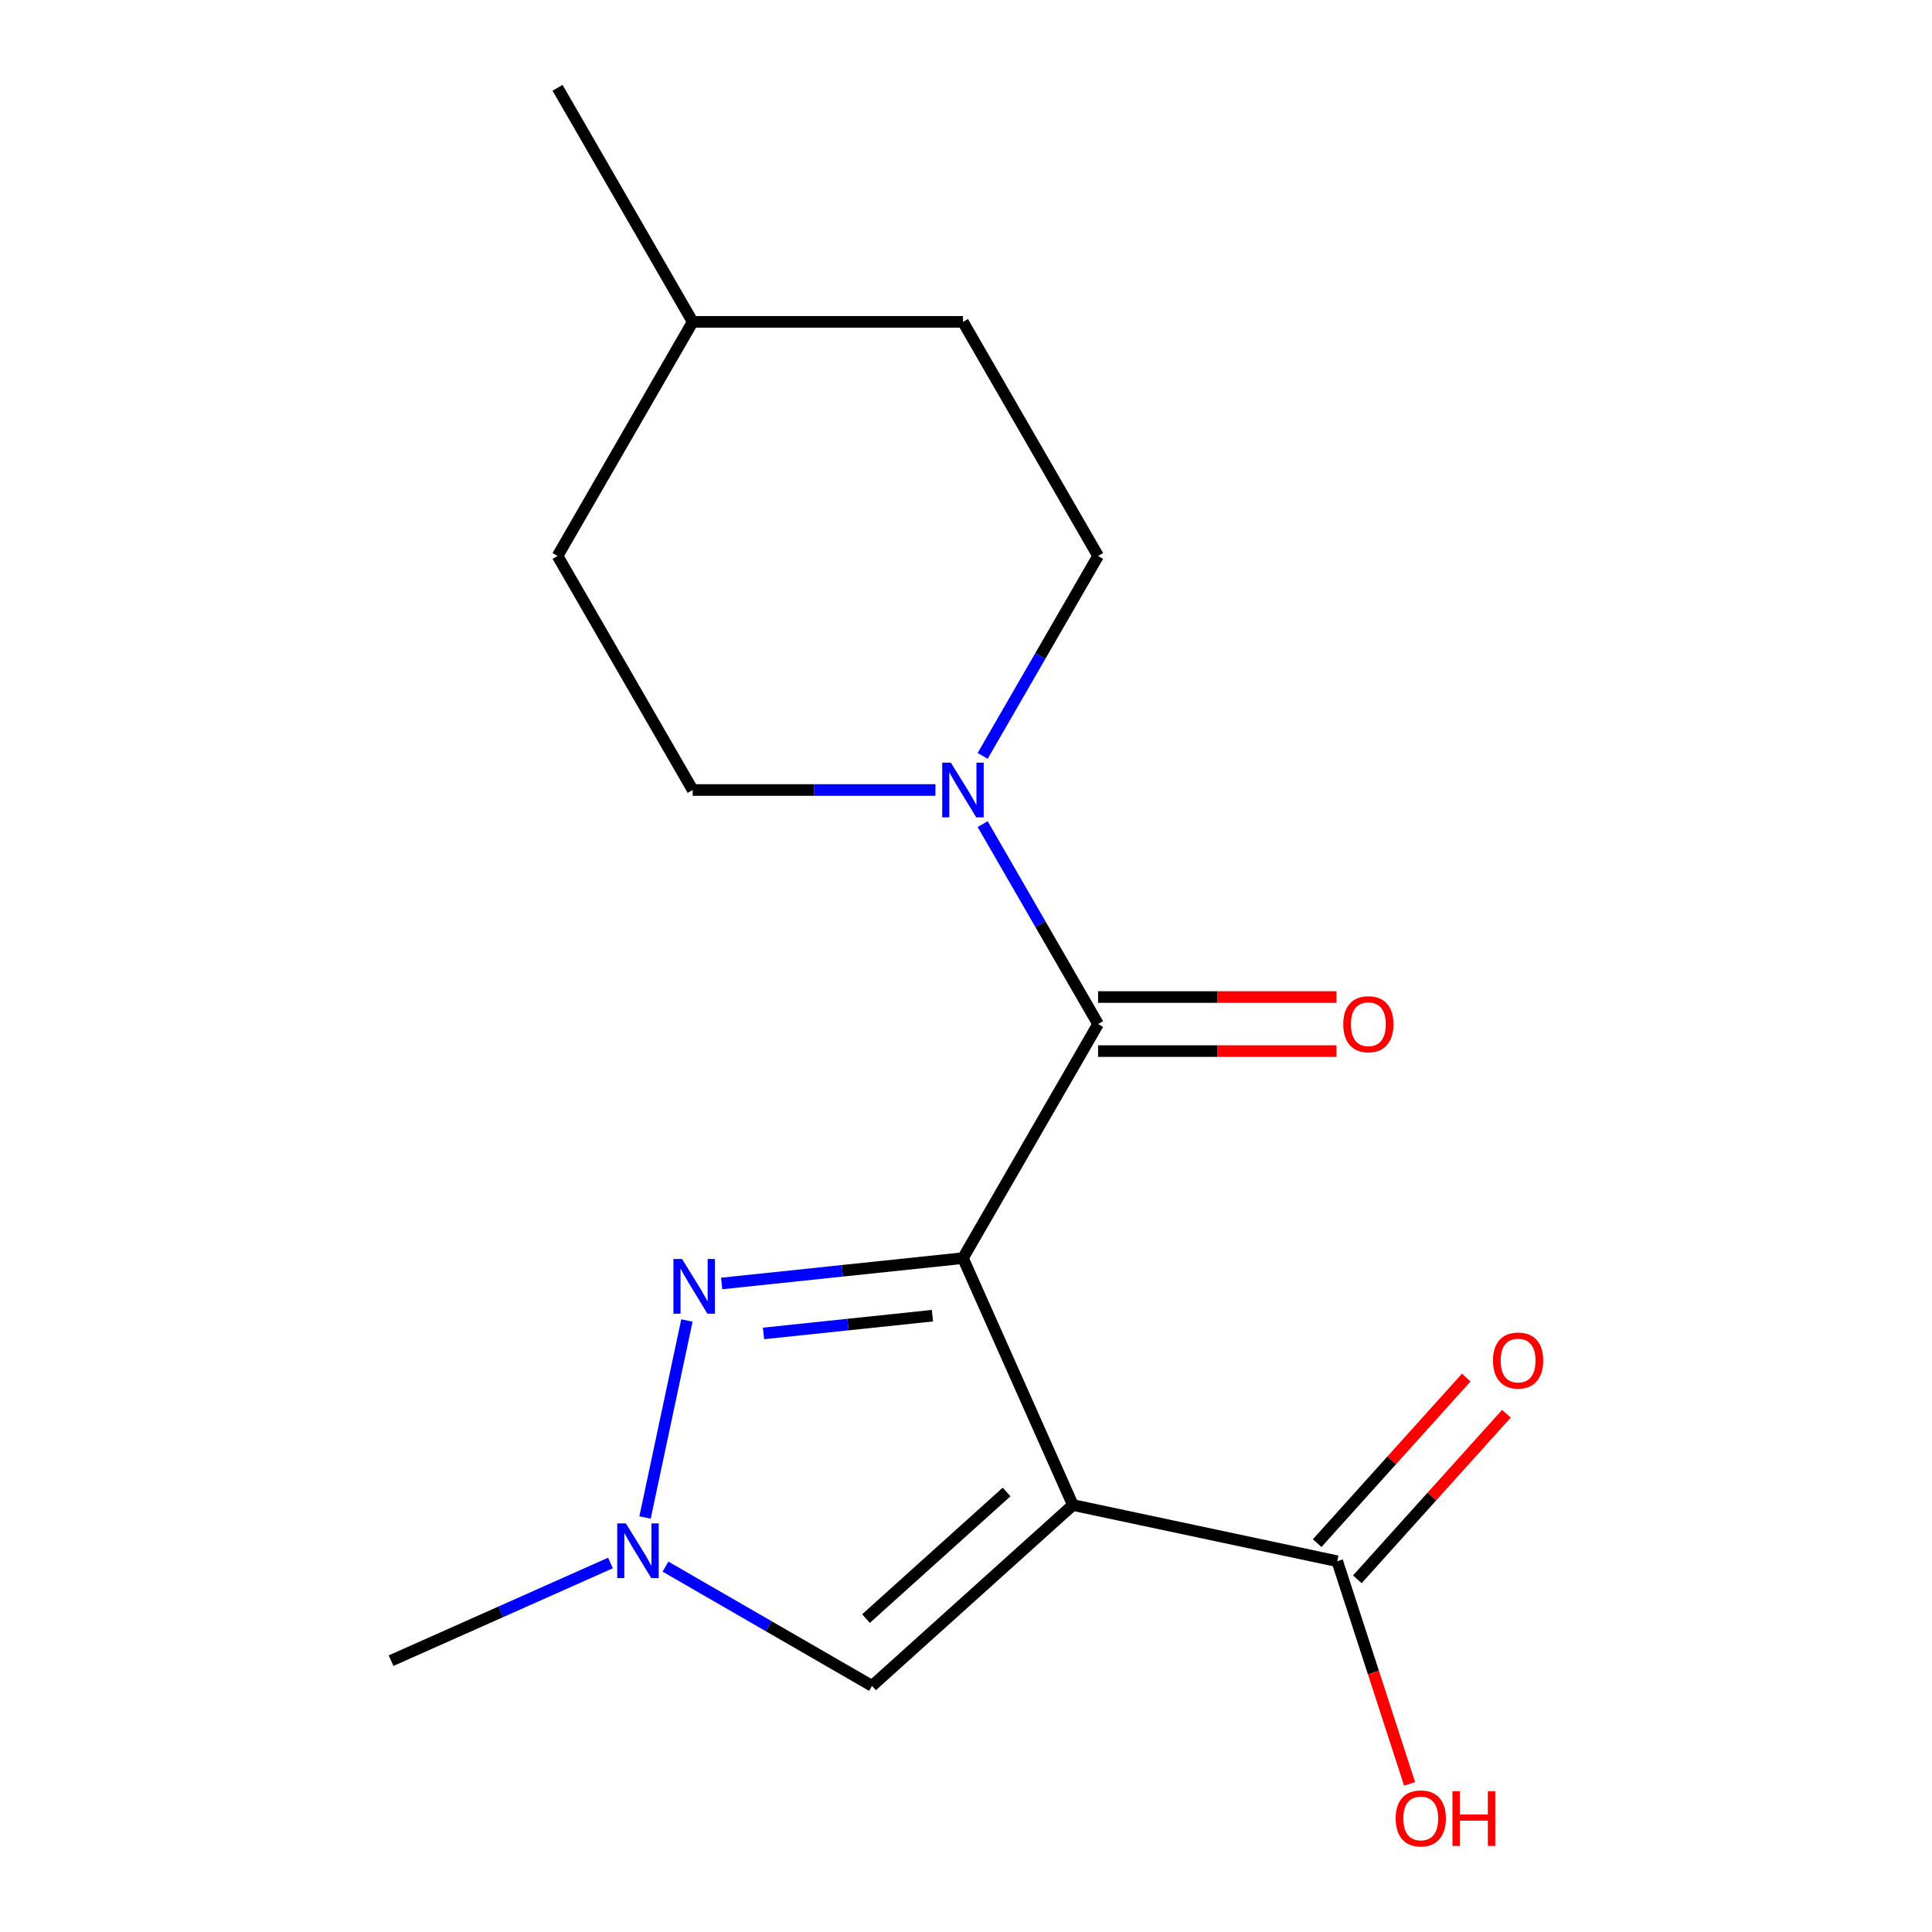 <?xml version='1.0' encoding='iso-8859-1'?>
<svg version='1.1' baseProfile='full'
              xmlns='http://www.w3.org/2000/svg'
                      xmlns:rdkit='http://www.rdkit.org/xml'
                      xmlns:xlink='http://www.w3.org/1999/xlink'
                  xml:space='preserve'
width='1000px' height='1000px' viewBox='0 0 1000 1000'>
<!-- END OF HEADER -->
<rect style='opacity:1.0;fill:#FFFFFF;stroke:none' width='1000' height='1000' x='0' y='0'> </rect>
<path class='bond-0' d='M 498.426,651.203 L 555.325,779' style='fill:none;fill-rule:evenodd;stroke:#000000;stroke-width:6px;stroke-linecap:butt;stroke-linejoin:miter;stroke-opacity:1' />
<path class='bond-1' d='M 498.426,651.203 L 435.982,657.766' style='fill:none;fill-rule:evenodd;stroke:#000000;stroke-width:6px;stroke-linecap:butt;stroke-linejoin:miter;stroke-opacity:1' />
<path class='bond-1' d='M 435.982,657.766 L 373.538,664.329' style='fill:none;fill-rule:evenodd;stroke:#0000FF;stroke-width:6px;stroke-linecap:butt;stroke-linejoin:miter;stroke-opacity:1' />
<path class='bond-1' d='M 482.618,680.997 L 438.907,685.591' style='fill:none;fill-rule:evenodd;stroke:#000000;stroke-width:6px;stroke-linecap:butt;stroke-linejoin:miter;stroke-opacity:1' />
<path class='bond-1' d='M 438.907,685.591 L 395.196,690.185' style='fill:none;fill-rule:evenodd;stroke:#0000FF;stroke-width:6px;stroke-linecap:butt;stroke-linejoin:miter;stroke-opacity:1' />
<path class='bond-2' d='M 498.426,651.203 L 568.372,530.053' style='fill:none;fill-rule:evenodd;stroke:#000000;stroke-width:6px;stroke-linecap:butt;stroke-linejoin:miter;stroke-opacity:1' />
<path class='bond-4' d='M 555.325,779 L 451.366,872.606' style='fill:none;fill-rule:evenodd;stroke:#000000;stroke-width:6px;stroke-linecap:butt;stroke-linejoin:miter;stroke-opacity:1' />
<path class='bond-4' d='M 521.01,772.249 L 448.238,837.773' style='fill:none;fill-rule:evenodd;stroke:#000000;stroke-width:6px;stroke-linecap:butt;stroke-linejoin:miter;stroke-opacity:1' />
<path class='bond-6' d='M 555.325,779 L 692.16,808.085' style='fill:none;fill-rule:evenodd;stroke:#000000;stroke-width:6px;stroke-linecap:butt;stroke-linejoin:miter;stroke-opacity:1' />
<path class='bond-3' d='M 355.548,683.483 L 333.873,785.454' style='fill:none;fill-rule:evenodd;stroke:#0000FF;stroke-width:6px;stroke-linecap:butt;stroke-linejoin:miter;stroke-opacity:1' />
<path class='bond-5' d='M 568.372,530.053 L 538.496,478.307' style='fill:none;fill-rule:evenodd;stroke:#000000;stroke-width:6px;stroke-linecap:butt;stroke-linejoin:miter;stroke-opacity:1' />
<path class='bond-5' d='M 538.496,478.307 L 508.621,426.561' style='fill:none;fill-rule:evenodd;stroke:#0000FF;stroke-width:6px;stroke-linecap:butt;stroke-linejoin:miter;stroke-opacity:1' />
<path class='bond-7' d='M 568.372,544.042 L 630.069,544.042' style='fill:none;fill-rule:evenodd;stroke:#000000;stroke-width:6px;stroke-linecap:butt;stroke-linejoin:miter;stroke-opacity:1' />
<path class='bond-7' d='M 630.069,544.042 L 691.766,544.042' style='fill:none;fill-rule:evenodd;stroke:#FF0000;stroke-width:6px;stroke-linecap:butt;stroke-linejoin:miter;stroke-opacity:1' />
<path class='bond-7' d='M 568.372,516.064 L 630.069,516.064' style='fill:none;fill-rule:evenodd;stroke:#000000;stroke-width:6px;stroke-linecap:butt;stroke-linejoin:miter;stroke-opacity:1' />
<path class='bond-7' d='M 630.069,516.064 L 691.766,516.064' style='fill:none;fill-rule:evenodd;stroke:#FF0000;stroke-width:6px;stroke-linecap:butt;stroke-linejoin:miter;stroke-opacity:1' />
<path class='bond-14' d='M 315.979,808.999 L 259.199,834.279' style='fill:none;fill-rule:evenodd;stroke:#0000FF;stroke-width:6px;stroke-linecap:butt;stroke-linejoin:miter;stroke-opacity:1' />
<path class='bond-14' d='M 259.199,834.279 L 202.419,859.559' style='fill:none;fill-rule:evenodd;stroke:#000000;stroke-width:6px;stroke-linecap:butt;stroke-linejoin:miter;stroke-opacity:1' />
<path class='bond-17' d='M 344.453,810.88 L 397.909,841.743' style='fill:none;fill-rule:evenodd;stroke:#0000FF;stroke-width:6px;stroke-linecap:butt;stroke-linejoin:miter;stroke-opacity:1' />
<path class='bond-17' d='M 397.909,841.743 L 451.366,872.606' style='fill:none;fill-rule:evenodd;stroke:#000000;stroke-width:6px;stroke-linecap:butt;stroke-linejoin:miter;stroke-opacity:1' />
<path class='bond-8' d='M 508.621,391.246 L 538.496,339.5' style='fill:none;fill-rule:evenodd;stroke:#0000FF;stroke-width:6px;stroke-linecap:butt;stroke-linejoin:miter;stroke-opacity:1' />
<path class='bond-8' d='M 538.496,339.5 L 568.372,287.754' style='fill:none;fill-rule:evenodd;stroke:#000000;stroke-width:6px;stroke-linecap:butt;stroke-linejoin:miter;stroke-opacity:1' />
<path class='bond-9' d='M 484.189,408.904 L 421.362,408.904' style='fill:none;fill-rule:evenodd;stroke:#0000FF;stroke-width:6px;stroke-linecap:butt;stroke-linejoin:miter;stroke-opacity:1' />
<path class='bond-9' d='M 421.362,408.904 L 358.535,408.904' style='fill:none;fill-rule:evenodd;stroke:#000000;stroke-width:6px;stroke-linecap:butt;stroke-linejoin:miter;stroke-opacity:1' />
<path class='bond-10' d='M 702.556,817.446 L 741.139,774.595' style='fill:none;fill-rule:evenodd;stroke:#000000;stroke-width:6px;stroke-linecap:butt;stroke-linejoin:miter;stroke-opacity:1' />
<path class='bond-10' d='M 741.139,774.595 L 779.723,731.743' style='fill:none;fill-rule:evenodd;stroke:#FF0000;stroke-width:6px;stroke-linecap:butt;stroke-linejoin:miter;stroke-opacity:1' />
<path class='bond-10' d='M 681.764,798.725 L 720.347,755.874' style='fill:none;fill-rule:evenodd;stroke:#000000;stroke-width:6px;stroke-linecap:butt;stroke-linejoin:miter;stroke-opacity:1' />
<path class='bond-10' d='M 720.347,755.874 L 758.931,713.022' style='fill:none;fill-rule:evenodd;stroke:#FF0000;stroke-width:6px;stroke-linecap:butt;stroke-linejoin:miter;stroke-opacity:1' />
<path class='bond-11' d='M 692.16,808.085 L 710.88,865.699' style='fill:none;fill-rule:evenodd;stroke:#000000;stroke-width:6px;stroke-linecap:butt;stroke-linejoin:miter;stroke-opacity:1' />
<path class='bond-11' d='M 710.88,865.699 L 729.6,923.313' style='fill:none;fill-rule:evenodd;stroke:#FF0000;stroke-width:6px;stroke-linecap:butt;stroke-linejoin:miter;stroke-opacity:1' />
<path class='bond-13' d='M 568.372,287.754 L 498.426,166.604' style='fill:none;fill-rule:evenodd;stroke:#000000;stroke-width:6px;stroke-linecap:butt;stroke-linejoin:miter;stroke-opacity:1' />
<path class='bond-12' d='M 358.535,408.904 L 288.589,287.754' style='fill:none;fill-rule:evenodd;stroke:#000000;stroke-width:6px;stroke-linecap:butt;stroke-linejoin:miter;stroke-opacity:1' />
<path class='bond-15' d='M 288.589,287.754 L 358.535,166.604' style='fill:none;fill-rule:evenodd;stroke:#000000;stroke-width:6px;stroke-linecap:butt;stroke-linejoin:miter;stroke-opacity:1' />
<path class='bond-18' d='M 498.426,166.604 L 358.535,166.604' style='fill:none;fill-rule:evenodd;stroke:#000000;stroke-width:6px;stroke-linecap:butt;stroke-linejoin:miter;stroke-opacity:1' />
<path class='bond-16' d='M 358.535,166.604 L 288.589,45.455' style='fill:none;fill-rule:evenodd;stroke:#000000;stroke-width:6px;stroke-linecap:butt;stroke-linejoin:miter;stroke-opacity:1' />
<path  class='atom-2' d='M 353.041 651.666
L 362.321 666.666
Q 363.241 668.146, 364.721 670.826
Q 366.201 673.506, 366.281 673.666
L 366.281 651.666
L 370.041 651.666
L 370.041 679.986
L 366.161 679.986
L 356.201 663.586
Q 355.041 661.666, 353.801 659.466
Q 352.601 657.266, 352.241 656.586
L 352.241 679.986
L 348.561 679.986
L 348.561 651.666
L 353.041 651.666
' fill='#0000FF'/>
<path  class='atom-4' d='M 323.956 788.5
L 333.236 803.5
Q 334.156 804.98, 335.636 807.66
Q 337.116 810.34, 337.196 810.5
L 337.196 788.5
L 340.956 788.5
L 340.956 816.82
L 337.076 816.82
L 327.116 800.42
Q 325.956 798.5, 324.716 796.3
Q 323.516 794.1, 323.156 793.42
L 323.156 816.82
L 319.476 816.82
L 319.476 788.5
L 323.956 788.5
' fill='#0000FF'/>
<path  class='atom-6' d='M 492.166 394.744
L 501.446 409.744
Q 502.366 411.224, 503.846 413.904
Q 505.326 416.584, 505.406 416.744
L 505.406 394.744
L 509.166 394.744
L 509.166 423.064
L 505.286 423.064
L 495.326 406.664
Q 494.166 404.744, 492.926 402.544
Q 491.726 400.344, 491.366 399.664
L 491.366 423.064
L 487.686 423.064
L 487.686 394.744
L 492.166 394.744
' fill='#0000FF'/>
<path  class='atom-8' d='M 695.264 530.133
Q 695.264 523.333, 698.624 519.533
Q 701.984 515.733, 708.264 515.733
Q 714.544 515.733, 717.904 519.533
Q 721.264 523.333, 721.264 530.133
Q 721.264 537.013, 717.864 540.933
Q 714.464 544.813, 708.264 544.813
Q 702.024 544.813, 698.624 540.933
Q 695.264 537.053, 695.264 530.133
M 708.264 541.613
Q 712.584 541.613, 714.904 538.733
Q 717.264 535.813, 717.264 530.133
Q 717.264 524.573, 714.904 521.773
Q 712.584 518.933, 708.264 518.933
Q 703.944 518.933, 701.584 521.733
Q 699.264 524.533, 699.264 530.133
Q 699.264 535.853, 701.584 538.733
Q 703.944 541.613, 708.264 541.613
' fill='#FF0000'/>
<path  class='atom-11' d='M 772.766 704.206
Q 772.766 697.406, 776.126 693.606
Q 779.486 689.806, 785.766 689.806
Q 792.046 689.806, 795.406 693.606
Q 798.766 697.406, 798.766 704.206
Q 798.766 711.086, 795.366 715.006
Q 791.966 718.886, 785.766 718.886
Q 779.526 718.886, 776.126 715.006
Q 772.766 711.126, 772.766 704.206
M 785.766 715.686
Q 790.086 715.686, 792.406 712.806
Q 794.766 709.886, 794.766 704.206
Q 794.766 698.646, 792.406 695.846
Q 790.086 693.006, 785.766 693.006
Q 781.446 693.006, 779.086 695.806
Q 776.766 698.606, 776.766 704.206
Q 776.766 709.926, 779.086 712.806
Q 781.446 715.686, 785.766 715.686
' fill='#FF0000'/>
<path  class='atom-12' d='M 722.389 941.21
Q 722.389 934.41, 725.749 930.61
Q 729.109 926.81, 735.389 926.81
Q 741.669 926.81, 745.029 930.61
Q 748.389 934.41, 748.389 941.21
Q 748.389 948.09, 744.989 952.01
Q 741.589 955.89, 735.389 955.89
Q 729.149 955.89, 725.749 952.01
Q 722.389 948.13, 722.389 941.21
M 735.389 952.69
Q 739.709 952.69, 742.029 949.81
Q 744.389 946.89, 744.389 941.21
Q 744.389 935.65, 742.029 932.85
Q 739.709 930.01, 735.389 930.01
Q 731.069 930.01, 728.709 932.81
Q 726.389 935.61, 726.389 941.21
Q 726.389 946.93, 728.709 949.81
Q 731.069 952.69, 735.389 952.69
' fill='#FF0000'/>
<path  class='atom-12' d='M 751.789 927.13
L 755.629 927.13
L 755.629 939.17
L 770.109 939.17
L 770.109 927.13
L 773.949 927.13
L 773.949 955.45
L 770.109 955.45
L 770.109 942.37
L 755.629 942.37
L 755.629 955.45
L 751.789 955.45
L 751.789 927.13
' fill='#FF0000'/>
</svg>
